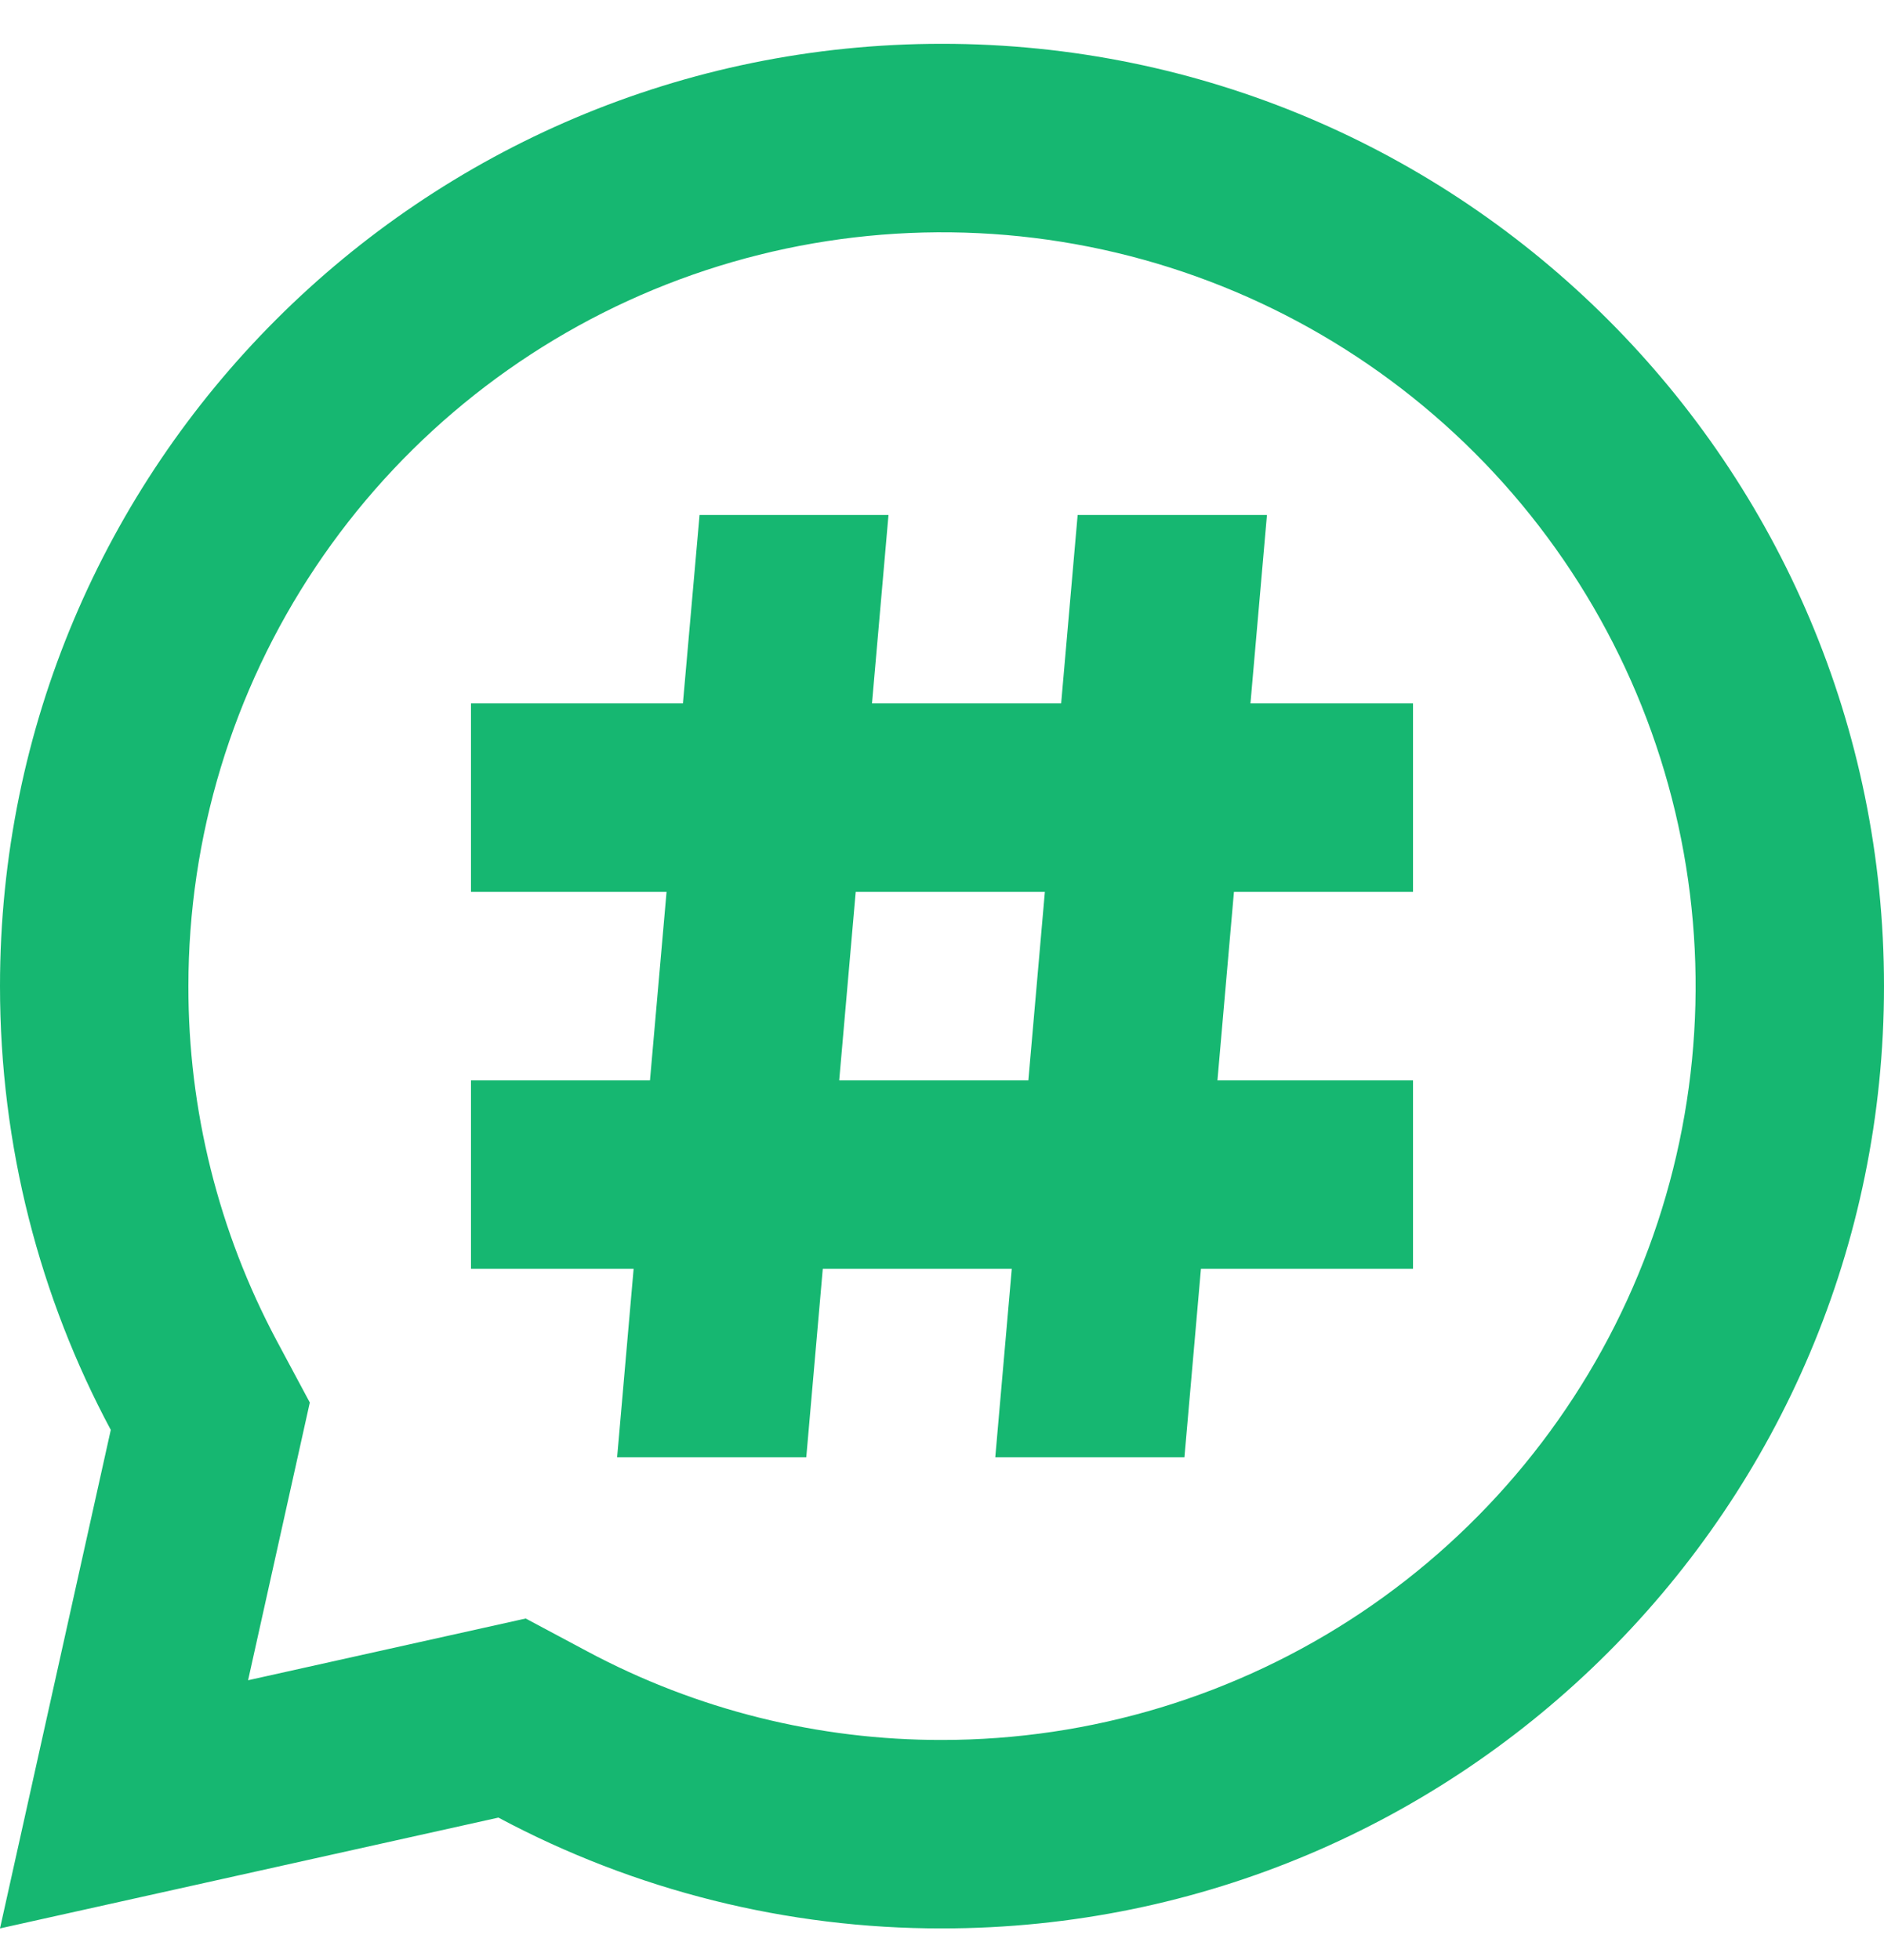 <svg xmlns="http://www.w3.org/2000/svg" width="25" height="26" viewBox="0 0 25 26" fill="none"><path id="Vector" d="M0 25.581L6.614 24.111C8.425 25.079 10.447 25.584 12.5 25.581C19.404 25.581 25 19.985 25 13.081C25 6.178 19.404 0.581 12.5 0.581C5.596 0.581 0 6.178 0 13.081C0 15.21 0.531 17.214 1.47 18.968L0 25.581ZM7.793 21.906L6.976 21.47L3.292 22.289L4.111 18.605L3.674 17.789C2.9 16.34 2.497 14.723 2.5 13.081C2.5 11.104 3.086 9.17 4.185 7.526C5.284 5.881 6.846 4.599 8.673 3.842C10.5 3.086 12.511 2.888 14.451 3.273C16.391 3.659 18.172 4.612 19.571 6.01C20.97 7.409 21.922 9.191 22.308 11.13C22.694 13.07 22.496 15.081 21.739 16.908C20.982 18.735 19.7 20.297 18.056 21.396C16.411 22.495 14.478 23.081 12.5 23.081C10.858 23.084 9.241 22.68 7.793 21.906ZM16.812 6.831H14.3L14.081 9.331H11.571L11.79 6.831H9.283L9.062 9.331H6.25V11.831H8.845L8.625 14.331H6.25V16.831H8.408L8.189 19.331H10.699L10.918 16.831H13.426L13.207 19.331H15.717L15.936 16.831H18.75V14.331H16.155L16.374 11.831H18.75V9.331H16.593L16.812 6.831ZM11.355 11.831H13.865L13.646 14.331H11.136L11.355 11.831Z" fill="#16B771"></path></svg>